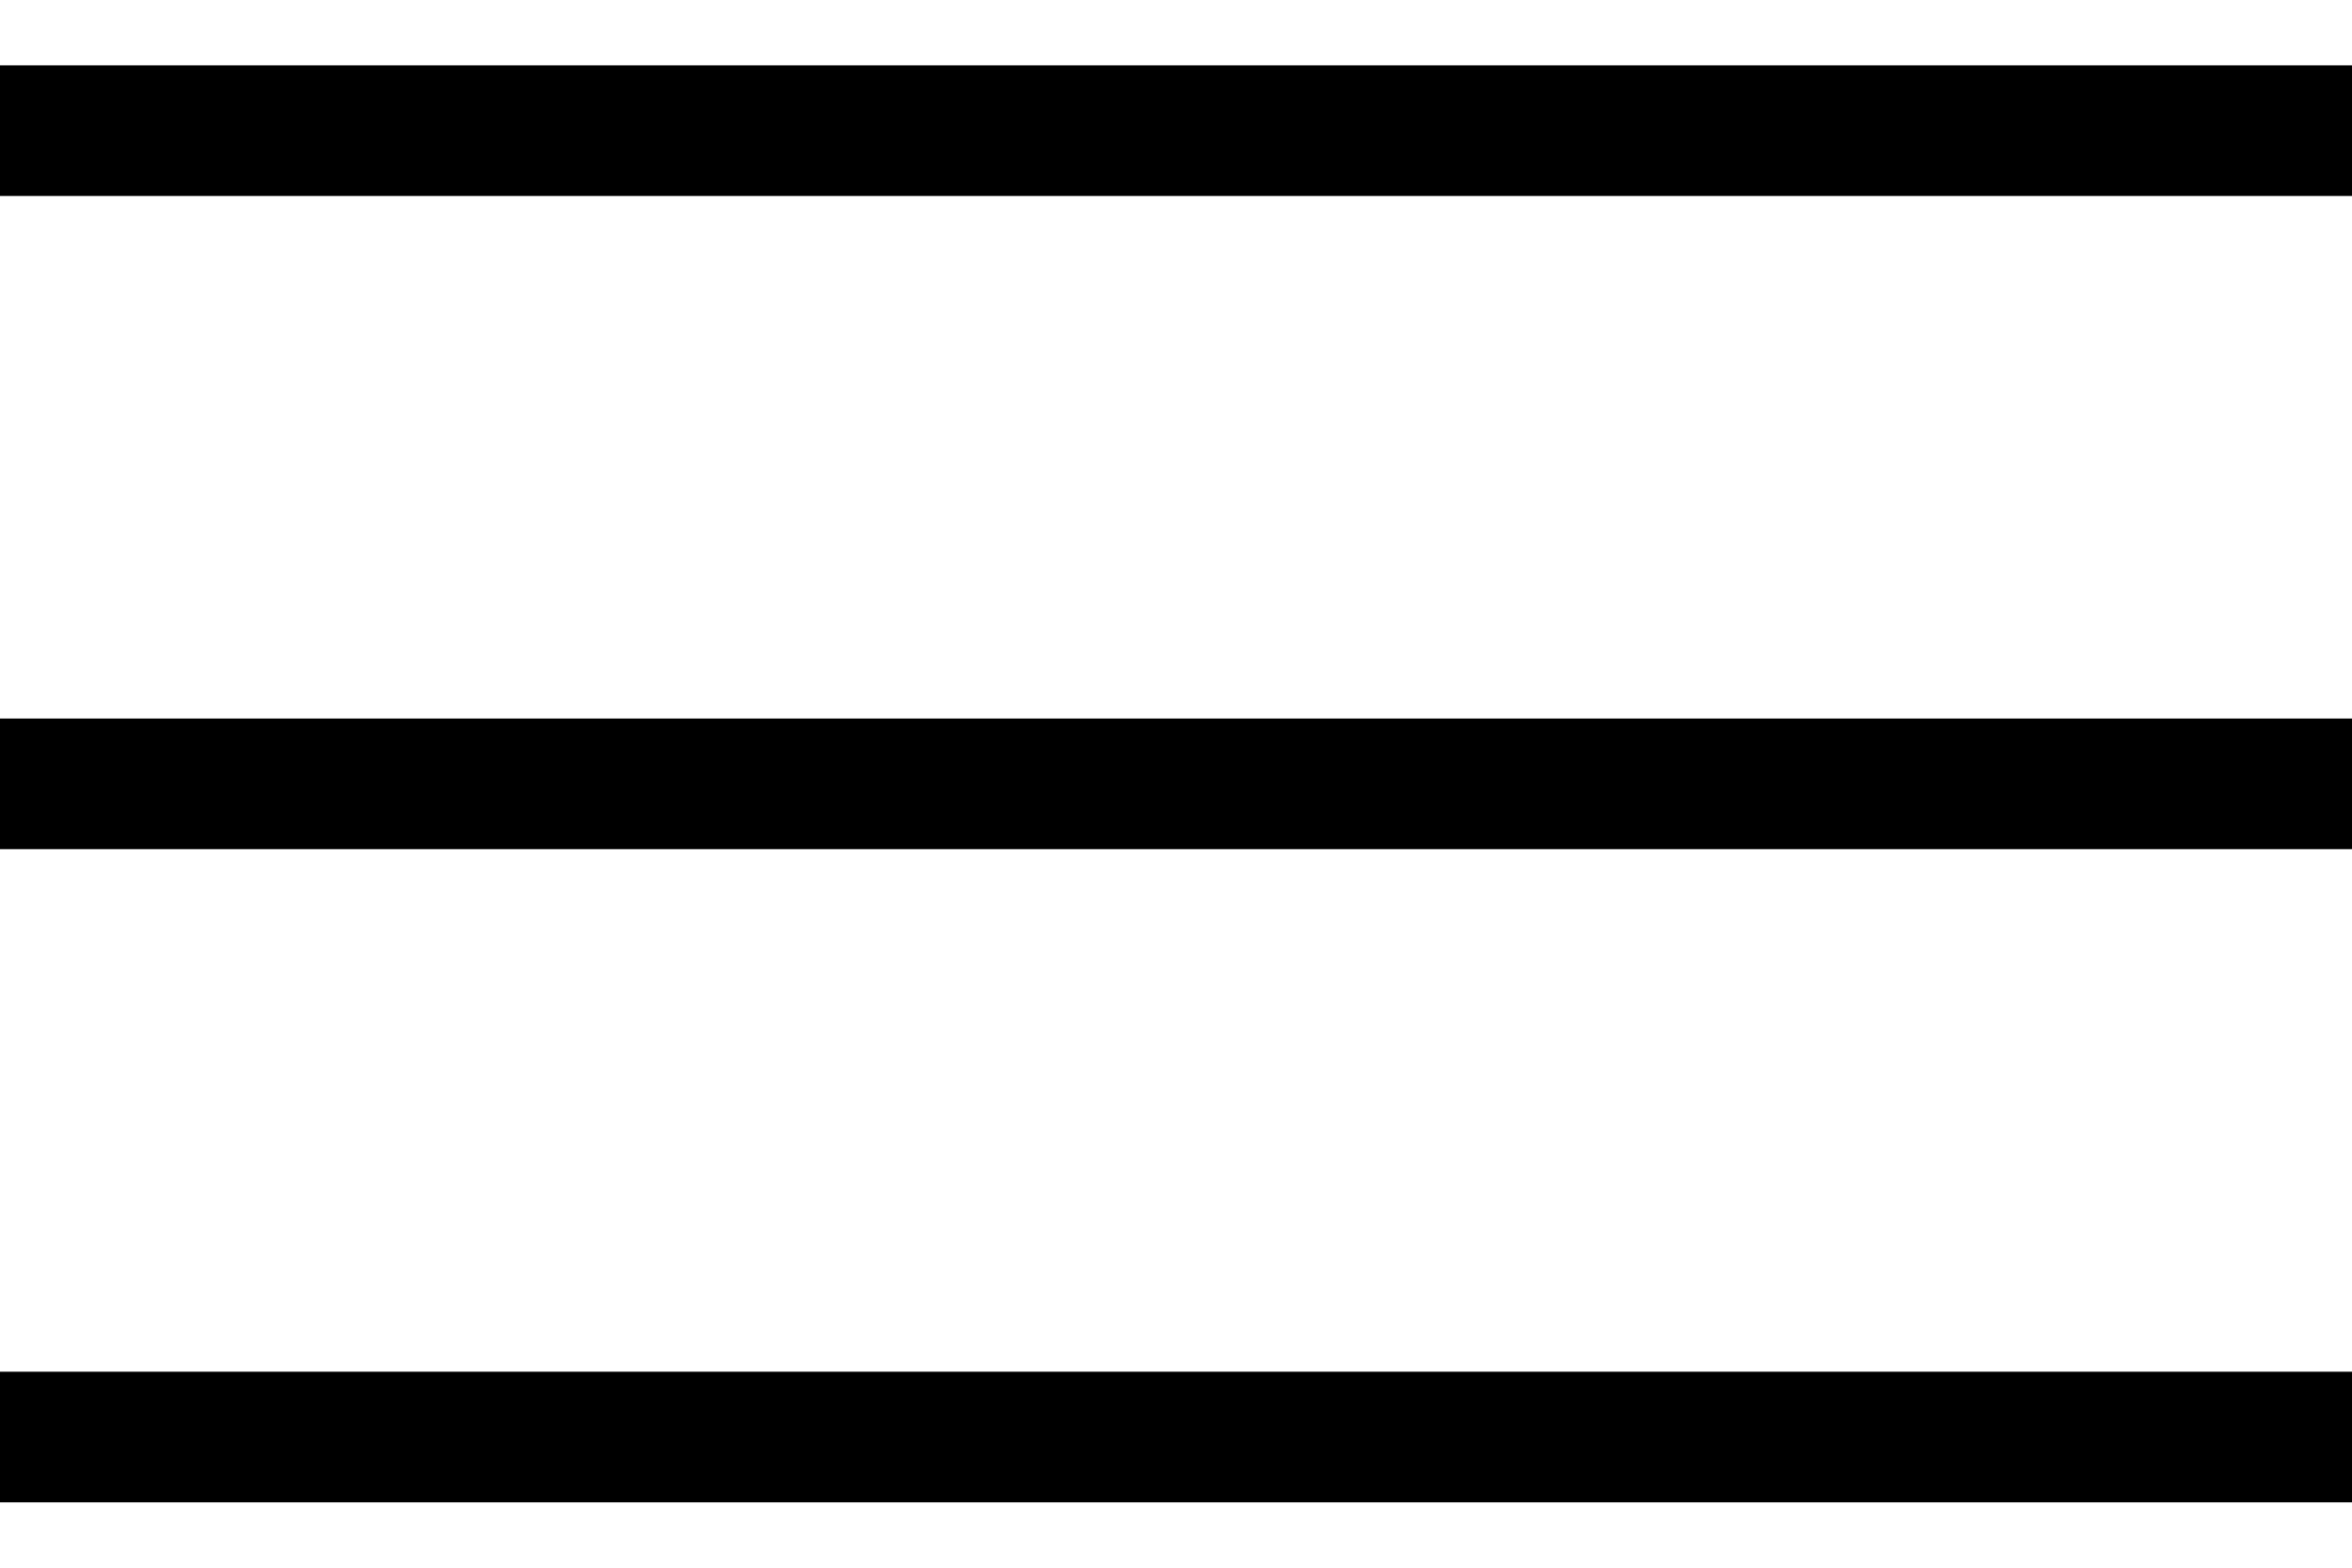 <svg width="18" height="12" viewBox="0 0 18 12" fill="none" xmlns="http://www.w3.org/2000/svg">
<path d="M0 0.5H18V1.5H0V0.5Z" fill="black"/>
<path d="M0 5.5H18V6.5H0V5.5Z" fill="black"/>
<path d="M0 10.5H18V11.5H0V10.5Z" fill="black"/>
</svg>
